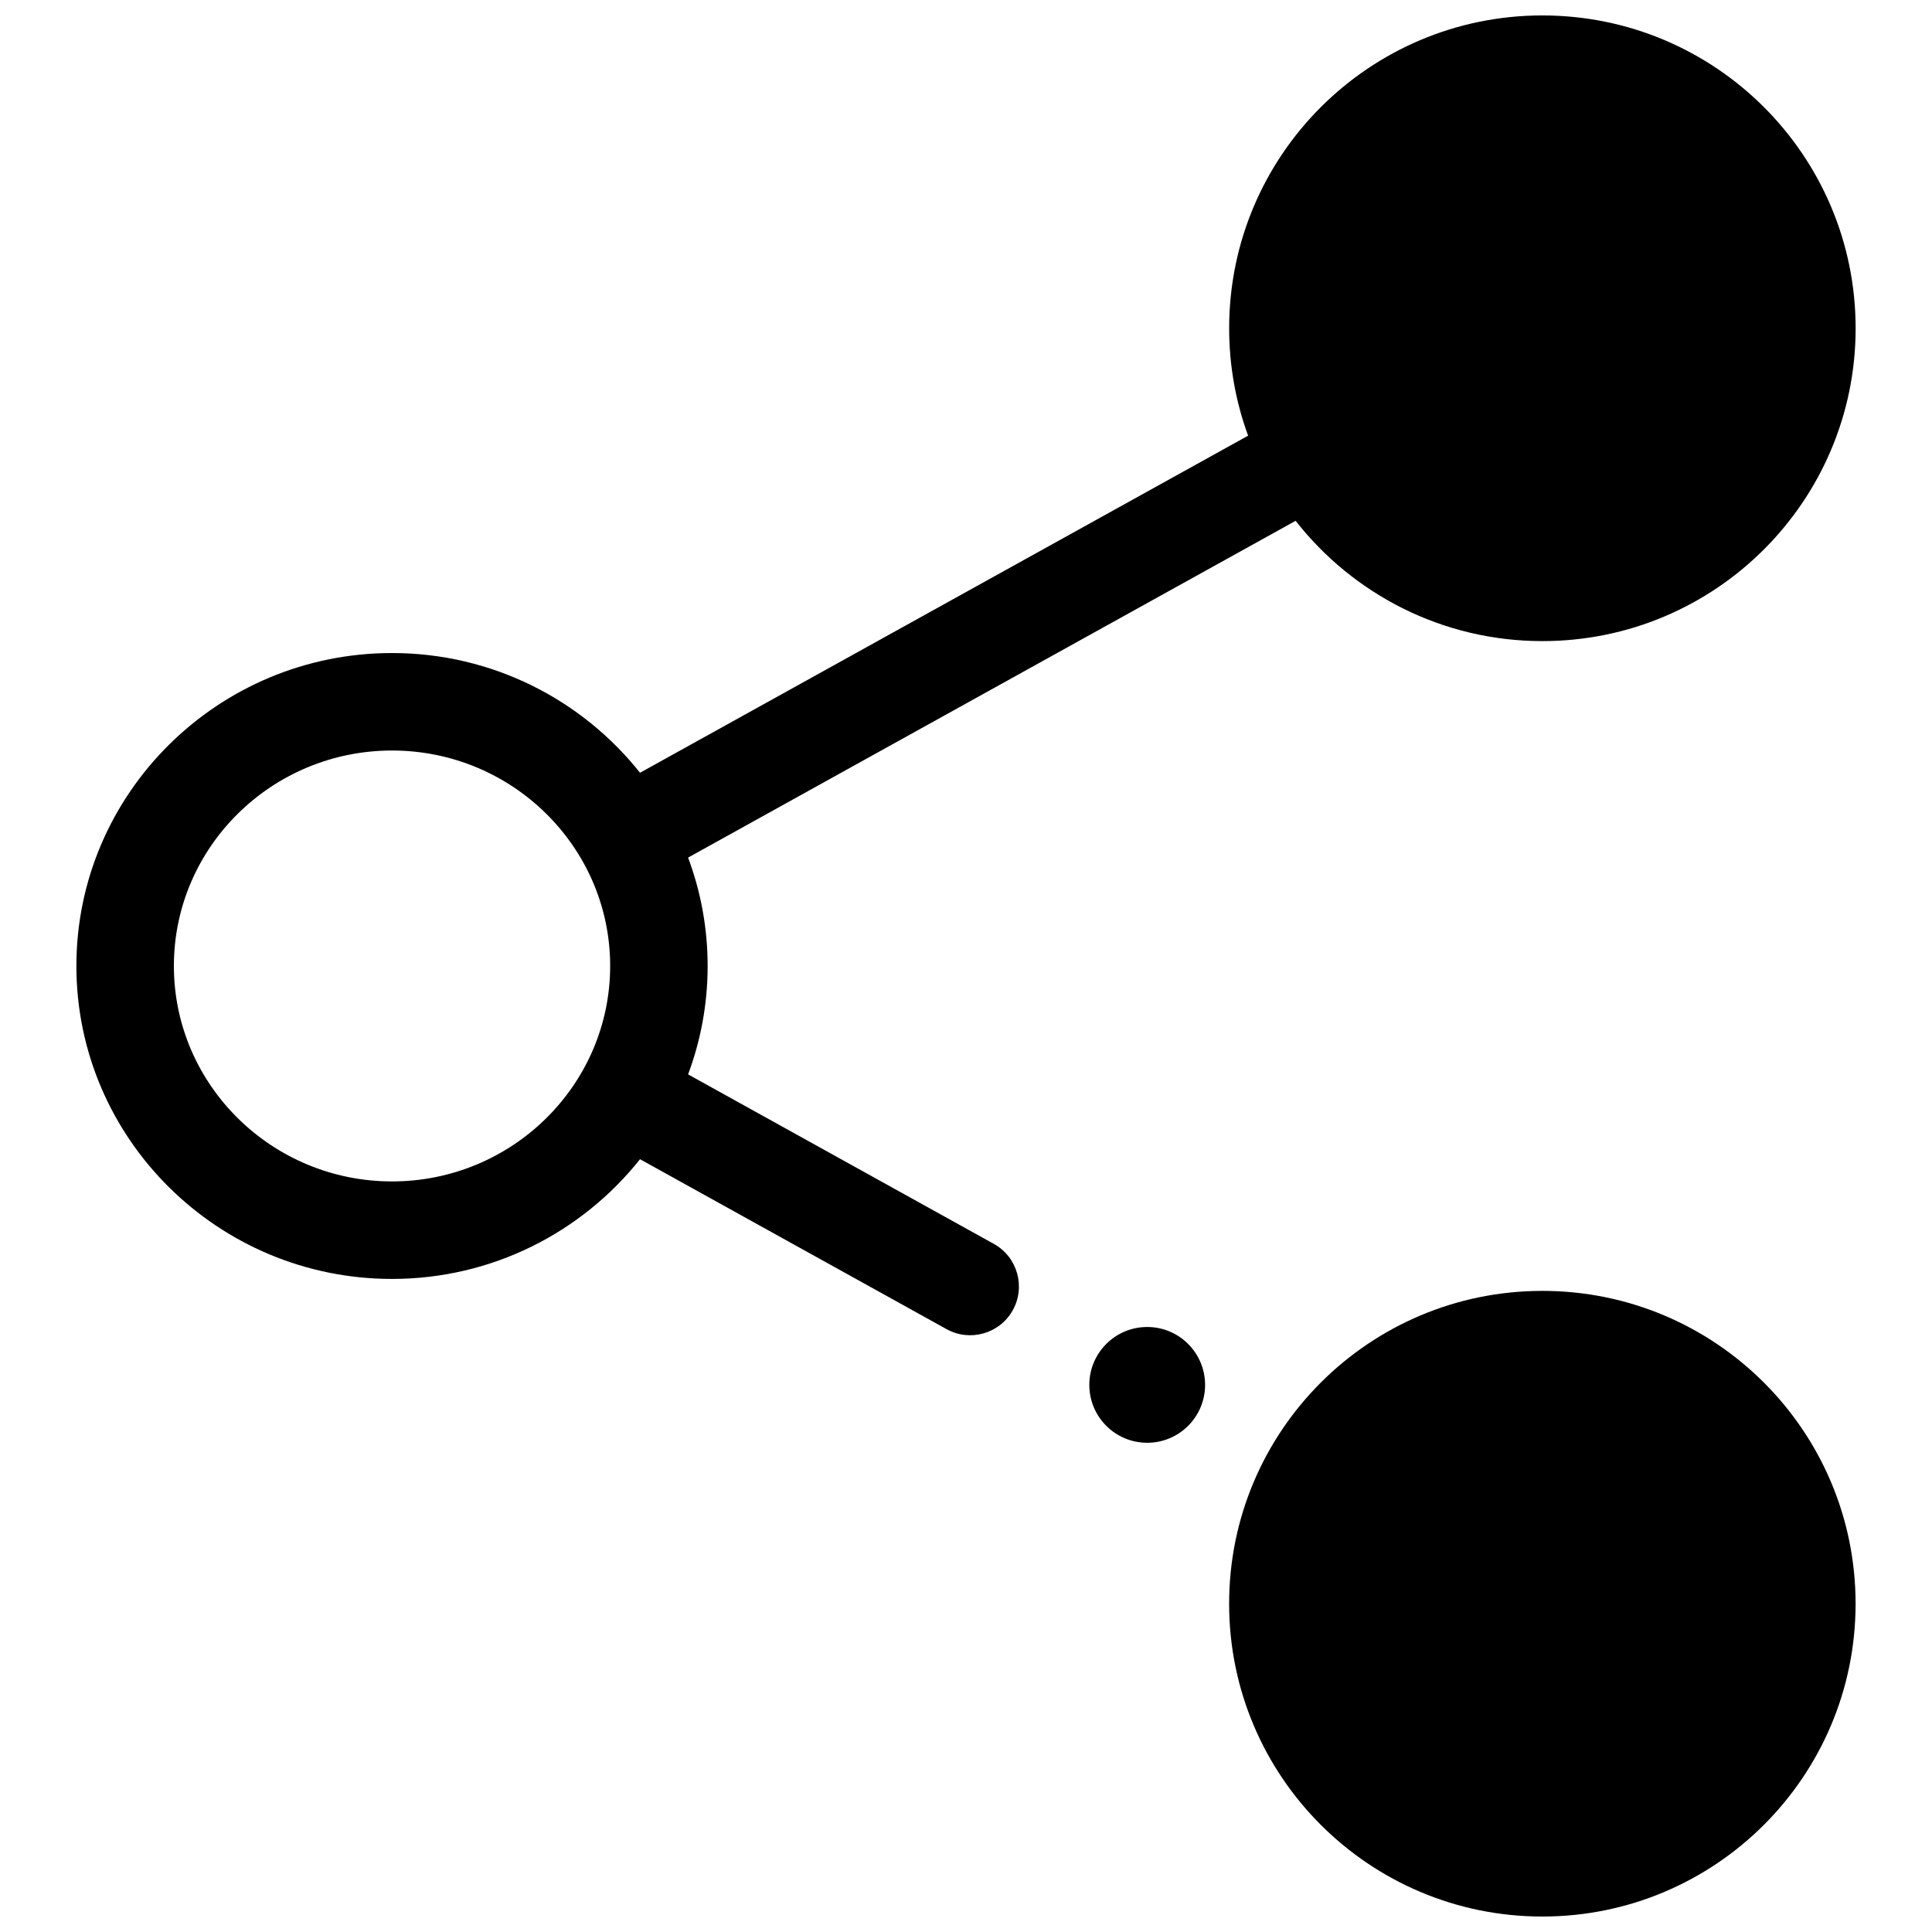 <?xml version="1.0" encoding="UTF-8"?>
<!-- Uploaded to: SVG Repo, www.svgrepo.com, Generator: SVG Repo Mixer Tools -->
<svg width="800px" height="800px" version="1.1" viewBox="144 144 512 512" xmlns="http://www.w3.org/2000/svg">
 <defs>
  <clipPath id="b">
   <path d="m164 148.09h472v349.91h-472z"/>
  </clipPath>
  <clipPath id="a">
   <path d="m469 486h167v165.9h-167z"/>
  </clipPath>
 </defs>
 <g clip-path="url(#b)">
  <path d="m552.75 148.09c-45.844 0-83.012 37.117-83.012 82.902 0 10 1.773 19.586 5.023 28.465l-161.15 89.332c-15.328-19.301-39.082-31.727-65.723-31.727-46.121 0-83.645 37.203-83.645 82.934s37.523 82.934 83.645 82.934c26.641 0 50.395-12.43 65.723-31.727l81.234 45.031c6.121 3.426 14.086 1.266 17.562-5.035 3.457-6.238 1.203-14.102-5.035-17.562l-81.02-44.914c3.348-8.957 5.18-18.633 5.18-28.727s-1.836-19.773-5.18-28.727l161-89.25c15.195 19.395 38.828 31.879 65.398 31.879 45.844 0 83.012-37.117 83.012-82.902-0.004-45.789-37.168-82.906-83.012-82.906zm-304.86 309c-31.875 0-57.809-25.617-57.809-57.098 0-31.484 25.934-57.098 57.809-57.098s57.809 25.613 57.809 57.098c0 31.48-25.934 57.098-57.809 57.098z"/>
 </g>
 <g clip-path="url(#a)">
  <path d="m635.75 569c0 45.785-37.164 82.902-83.008 82.902-45.848 0-83.012-37.117-83.012-82.902s37.164-82.902 83.012-82.902c45.844 0 83.008 37.117 83.008 82.902"/>
 </g>
 <path d="m463.36 511.01c0 8.473-6.867 15.34-15.34 15.34-8.473 0-15.34-6.867-15.34-15.34 0-8.473 6.867-15.344 15.34-15.344 8.473 0 15.34 6.871 15.34 15.344"/>
</svg>
